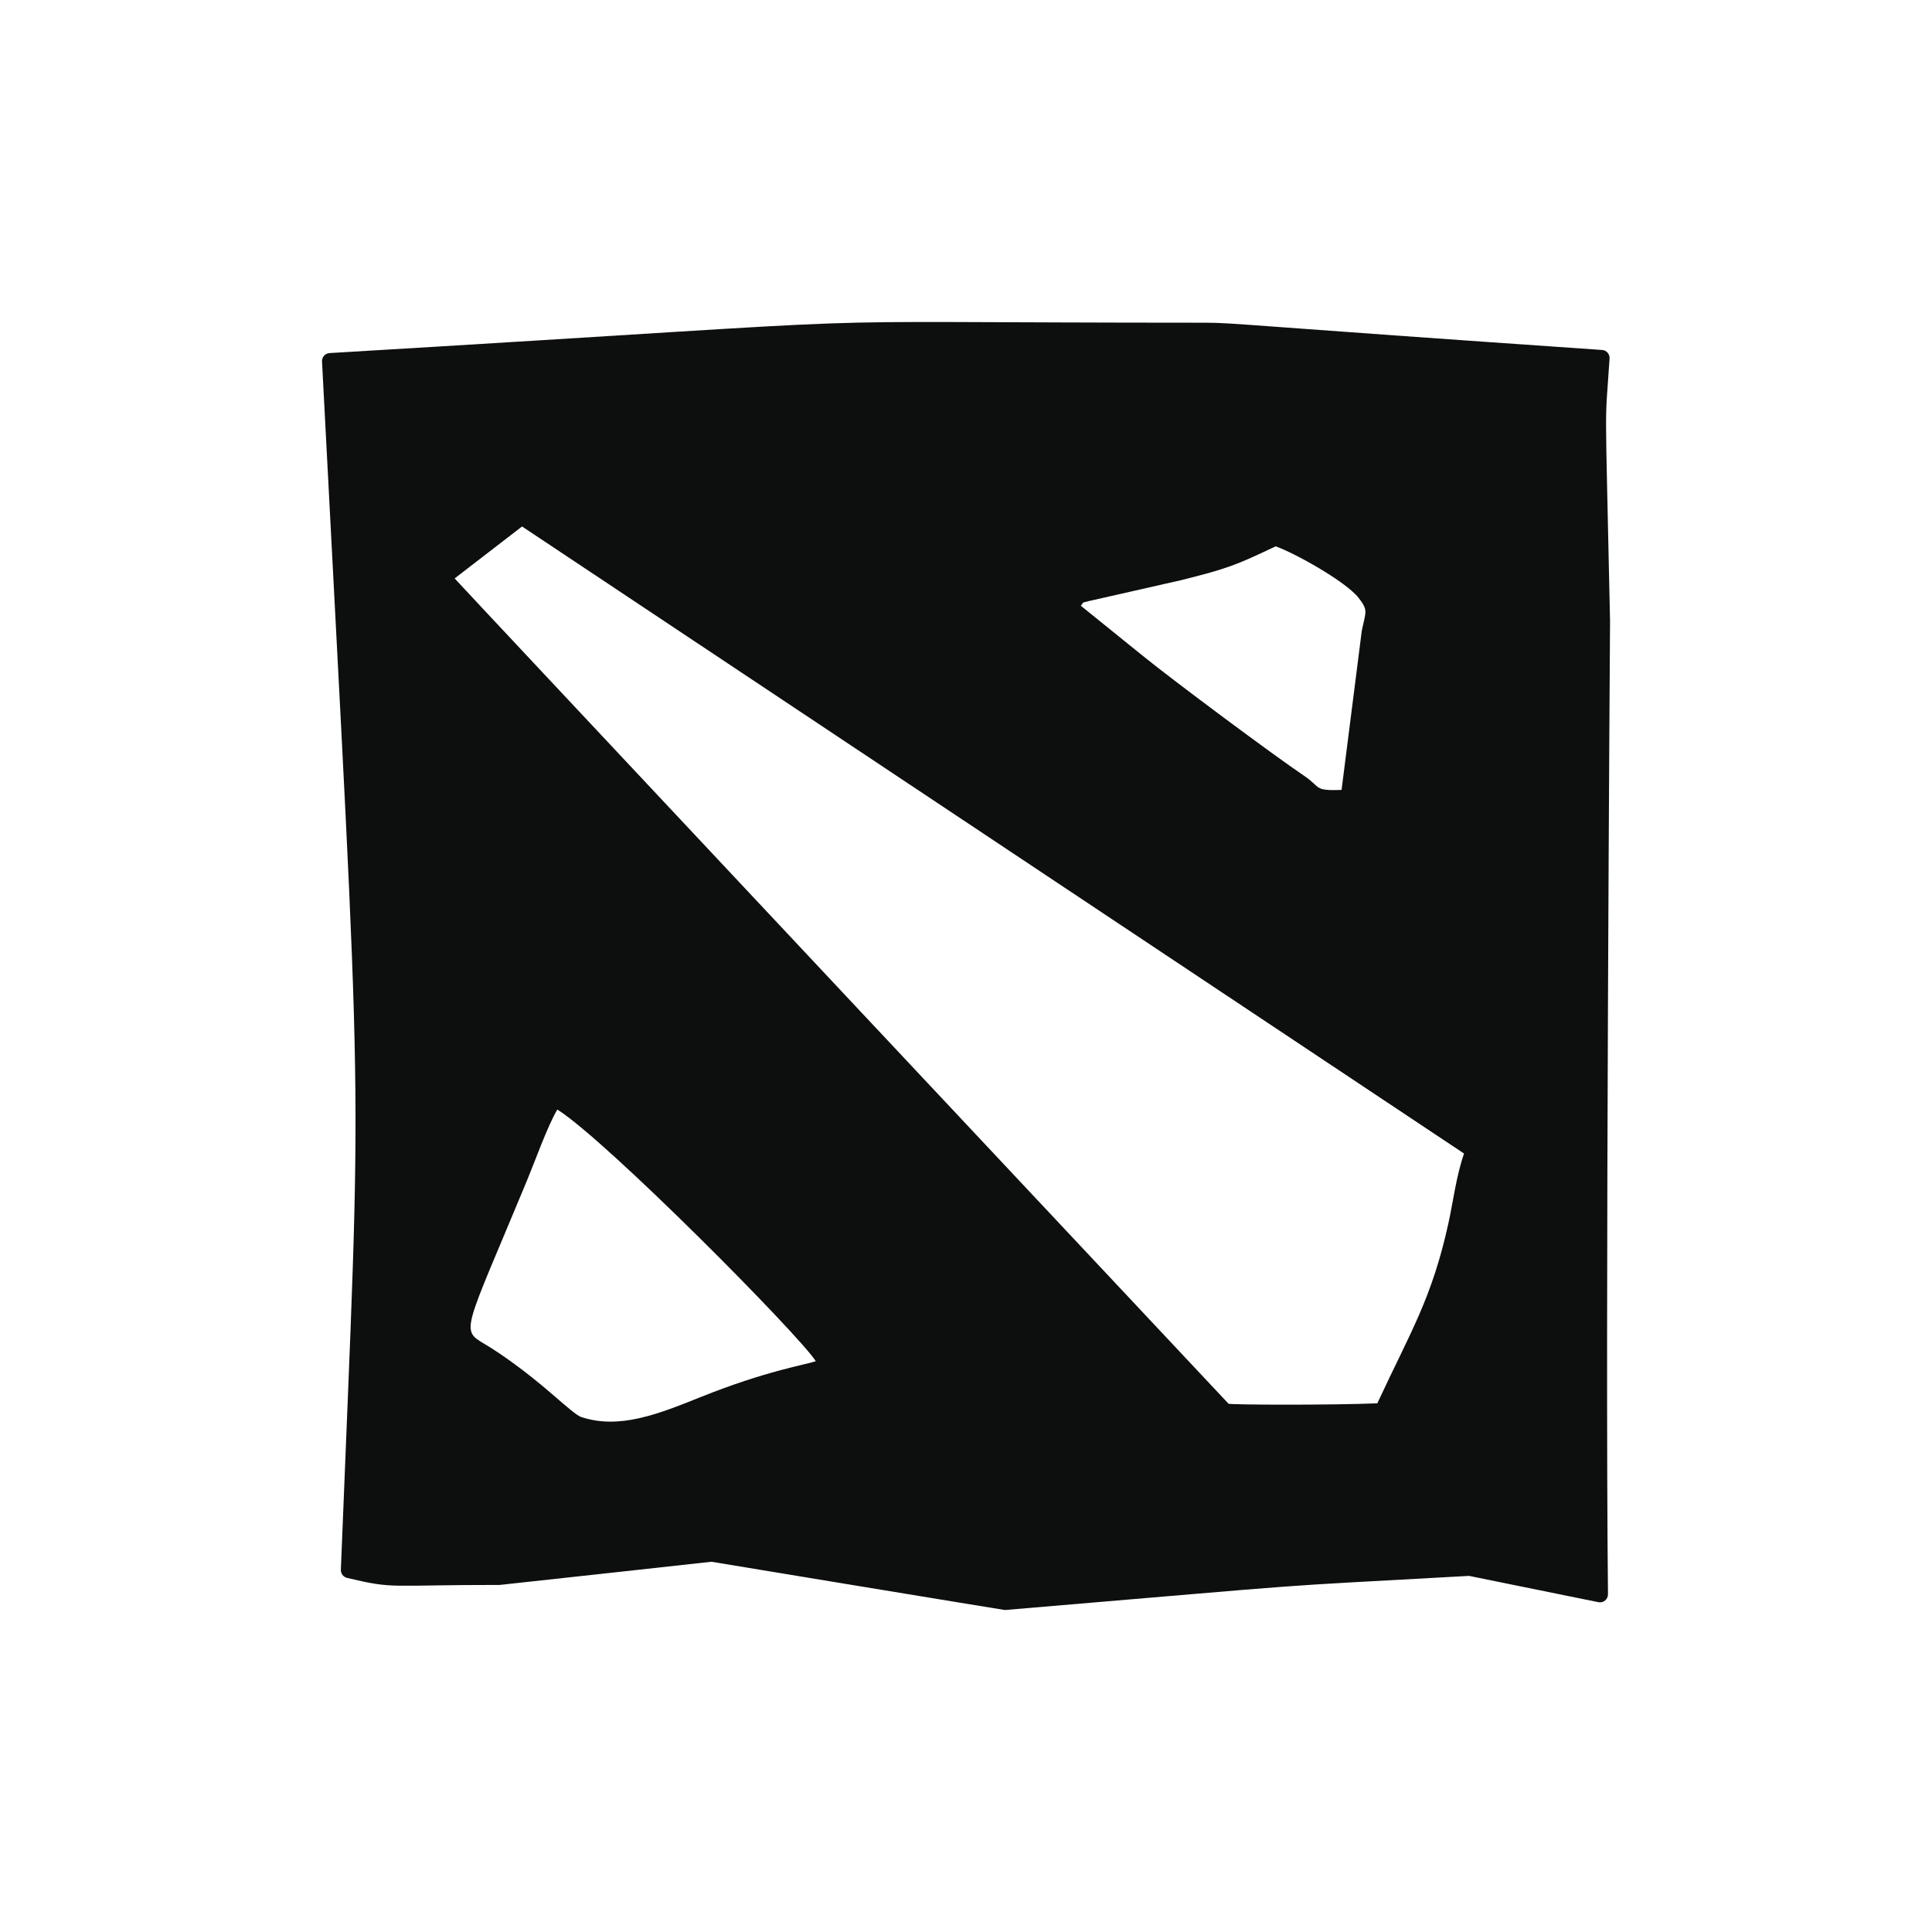 <svg width="28" height="28" viewBox="0 0 28 28" fill="none" xmlns="http://www.w3.org/2000/svg">
  <path d="M23.334 9.002C23.261 5.528 23.256 6.279 23.327 5.196C23.331 5.132 23.283 5.076 23.219 5.072C18.074 4.718 17.879 4.677 17.48 4.677C10.46 4.676 14.146 4.561 4.776 5.117C4.712 5.121 4.664 5.175 4.667 5.239C5.271 16.887 5.249 14.987 4.94 22.75C4.938 22.806 4.976 22.855 5.03 22.868C5.731 23.035 5.607 22.969 7.243 22.97C7.245 22.971 10.308 22.635 10.311 22.634C10.325 22.637 14.546 23.333 14.561 23.333C14.564 23.333 14.567 23.333 14.571 23.333C19.517 22.916 18.099 23.017 21.291 22.839L23.165 23.22C23.238 23.235 23.305 23.178 23.304 23.105C23.263 19.311 23.334 9.002 23.334 9.002ZM15.727 8.725C15.741 8.722 15.761 8.717 15.786 8.71L17.119 8.408C17.803 8.236 17.904 8.194 18.488 7.918C18.758 8.012 19.498 8.424 19.686 8.66C19.81 8.817 19.802 8.851 19.763 9.019C19.755 9.051 19.747 9.088 19.738 9.132C19.737 9.135 19.737 9.138 19.736 9.141L19.443 11.448C19.153 11.459 19.128 11.437 19.048 11.362C19.015 11.332 18.974 11.293 18.901 11.244C18.46 10.947 17.015 9.872 16.559 9.502L15.663 8.778L15.67 8.771C15.68 8.761 15.688 8.748 15.694 8.736C15.699 8.732 15.716 8.728 15.727 8.725ZM17.805 20.344C17.779 20.318 6.597 8.4 6.589 8.383L7.566 7.63L21.218 16.718C21.105 17.043 21.06 17.416 20.992 17.726C20.752 18.82 20.444 19.299 19.961 20.338C19.271 20.366 17.853 20.36 17.805 20.344ZM7.633 17.12C7.759 16.816 7.932 16.327 8.077 16.08C8.791 16.529 11.58 19.346 11.823 19.727C11.689 19.777 11.111 19.863 10.153 20.248C9.545 20.492 8.971 20.723 8.417 20.534C8.362 20.515 8.215 20.39 7.996 20.2C7.597 19.854 7.236 19.604 7.026 19.48C6.668 19.267 6.723 19.312 7.633 17.12Z" fill="#0D0E0E"/>
</svg>
